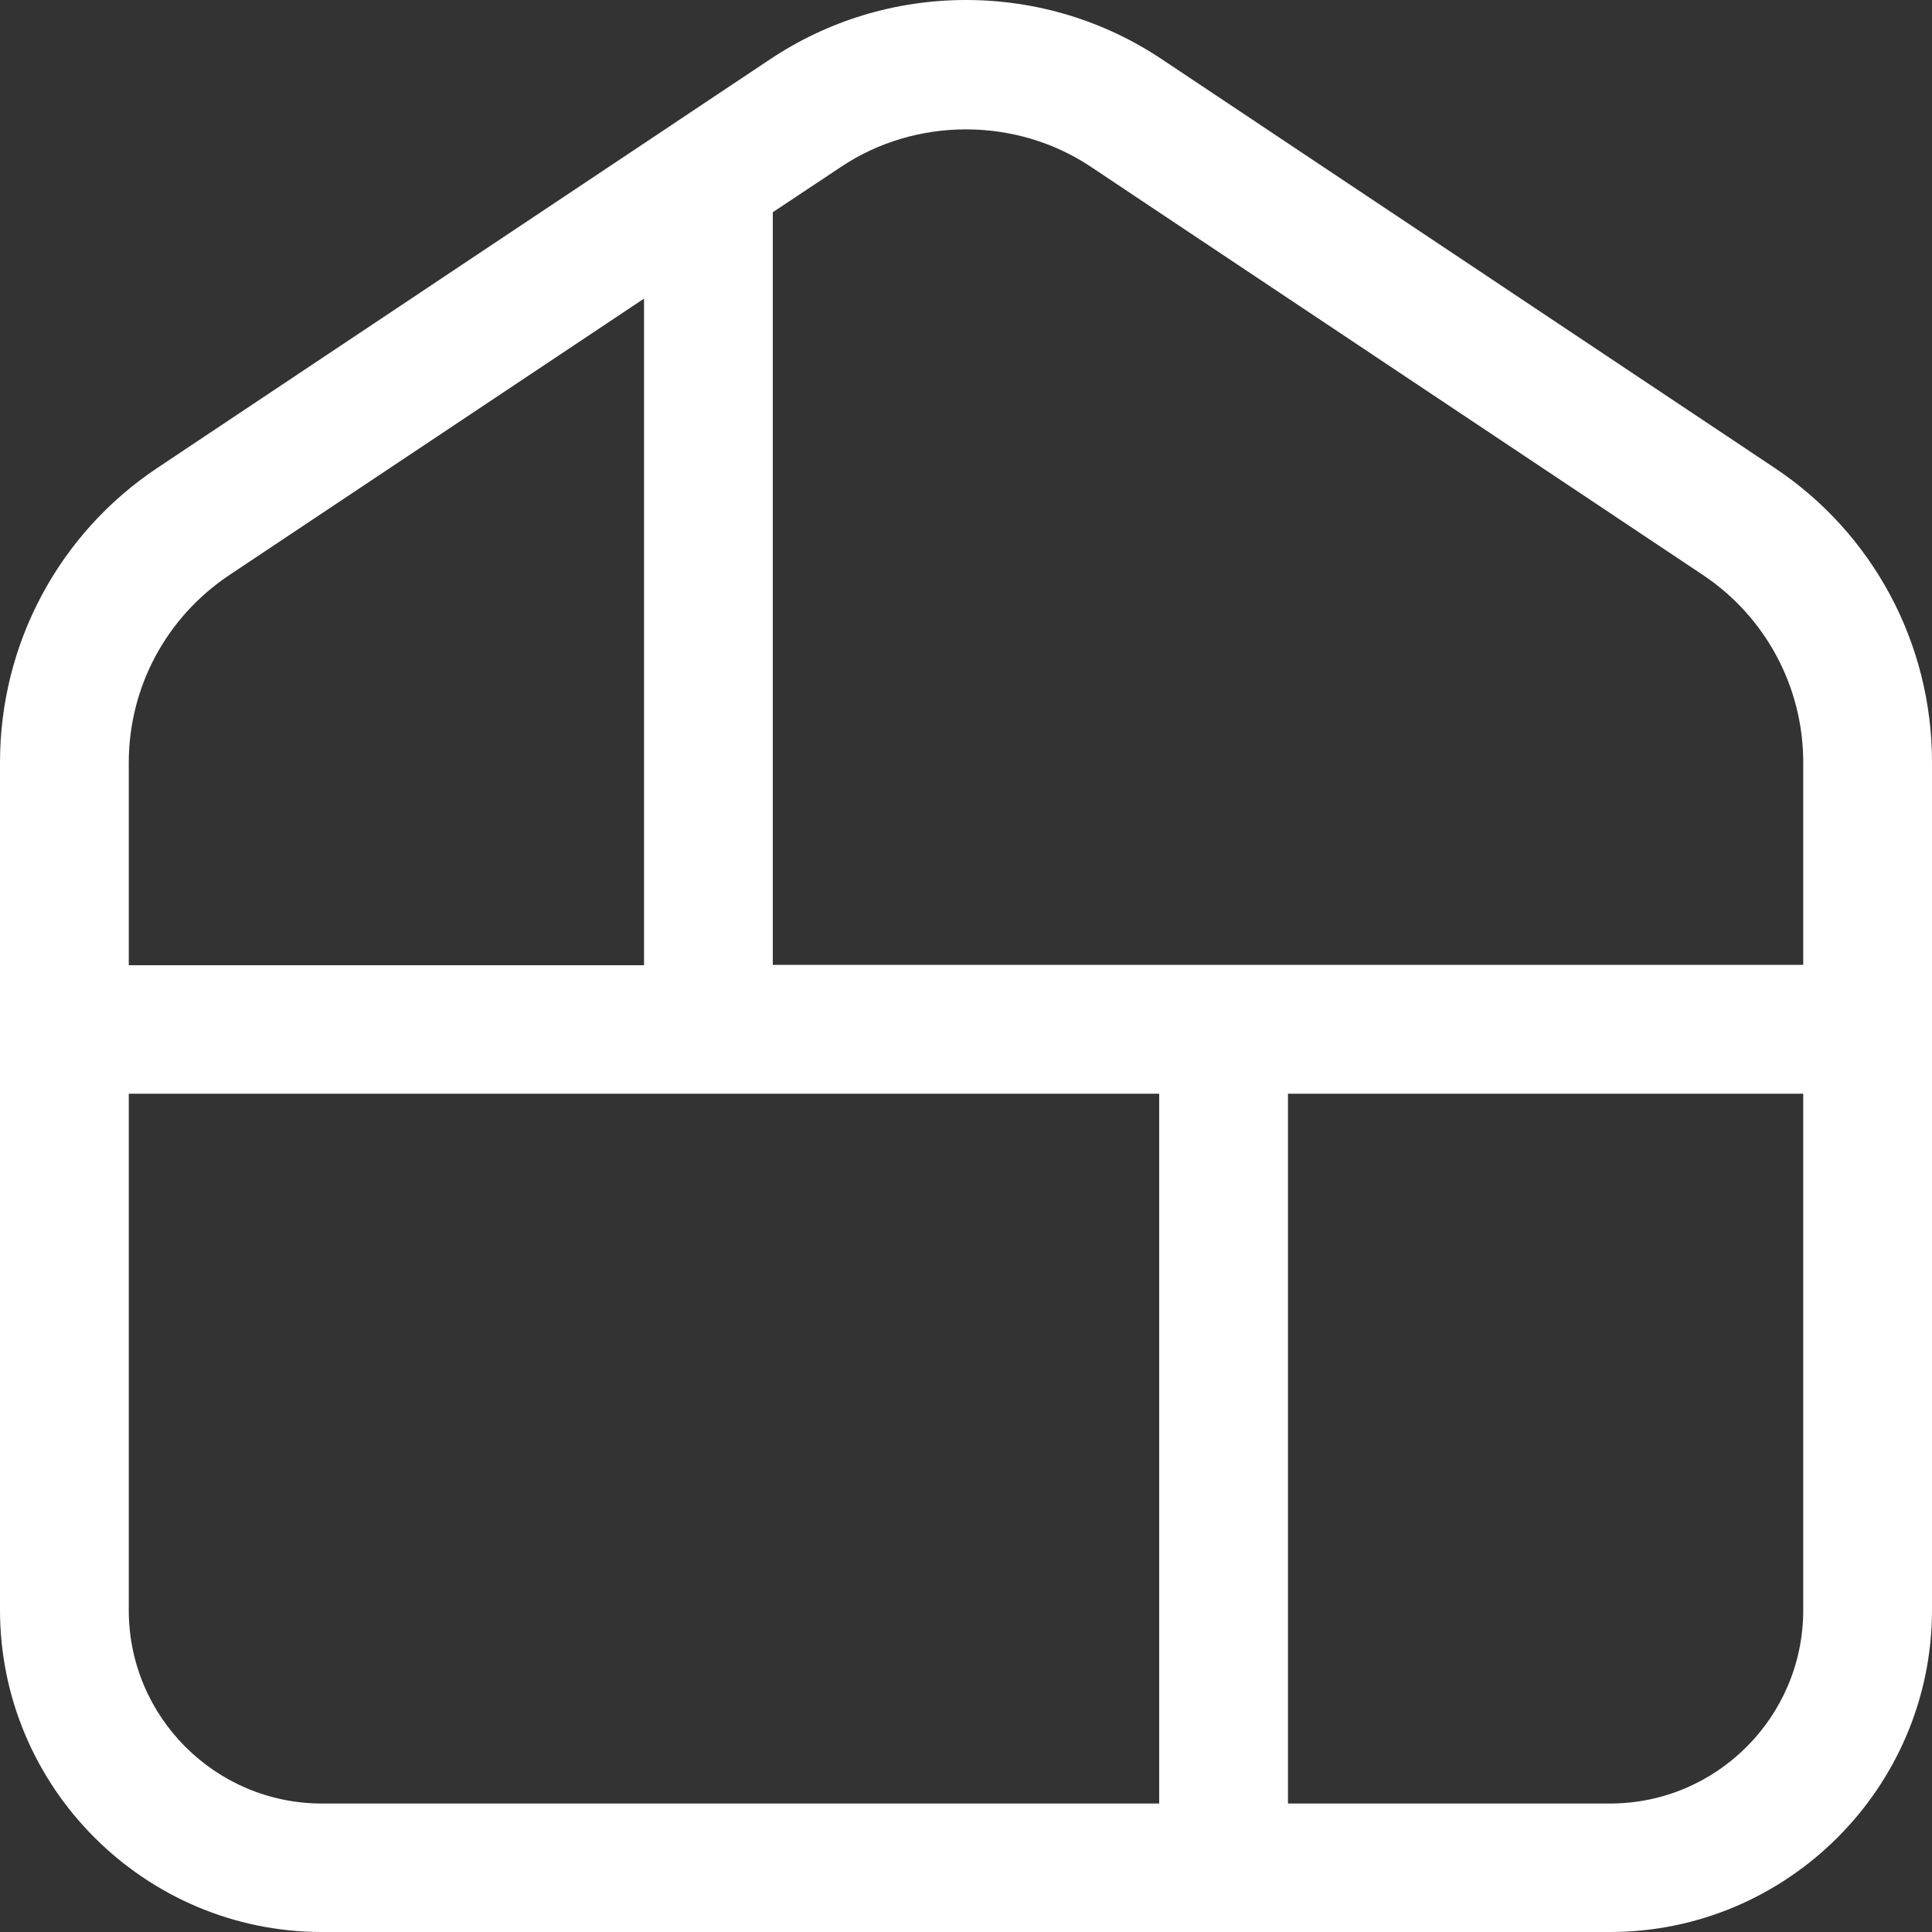 <?xml version="1.0" encoding="UTF-8"?>
<svg xmlns="http://www.w3.org/2000/svg" width="20" height="20" viewBox="0 0 20 20" fill="none">
  <rect x="0" y="0" width="20" height="20" fill="#333333" stroke="none"/>
  <g clip-path="url(#clip0_2054_115)">
    <path d="M18.367 4.841L12.033 0.617C11.43 0.213 10.727 0 10 0C9.273 0 8.57 0.213 7.967 0.617L1.633 4.841C0.61 5.521 0 6.664 0 7.891V16.666C0 18.503 1.497 20 3.333 20H16.667C18.503 20 20 18.503 20 16.666V7.891C20 6.661 19.39 5.521 18.367 4.841ZM1.333 7.895C1.333 7.111 1.723 6.388 2.373 5.954L6.667 3.091V9.992H1.333V7.895ZM12 18.67H3.333C2.23 18.67 1.333 17.773 1.333 16.669V11.322H12V18.67ZM18.667 16.669C18.667 17.773 17.77 18.67 16.667 18.67H13.333V11.322H18.667V16.669ZM18.667 9.988H8V2.197L8.707 1.727C9.48 1.21 10.52 1.21 11.293 1.727L17.627 5.951C18.277 6.384 18.667 7.111 18.667 7.891V9.988Z" fill="white"></path>
  </g>
  <defs>
    <clipPath id="clip0_2054_115">
      <rect width="20" height="20" fill="white"></rect>
    </clipPath>
  </defs>
</svg>

